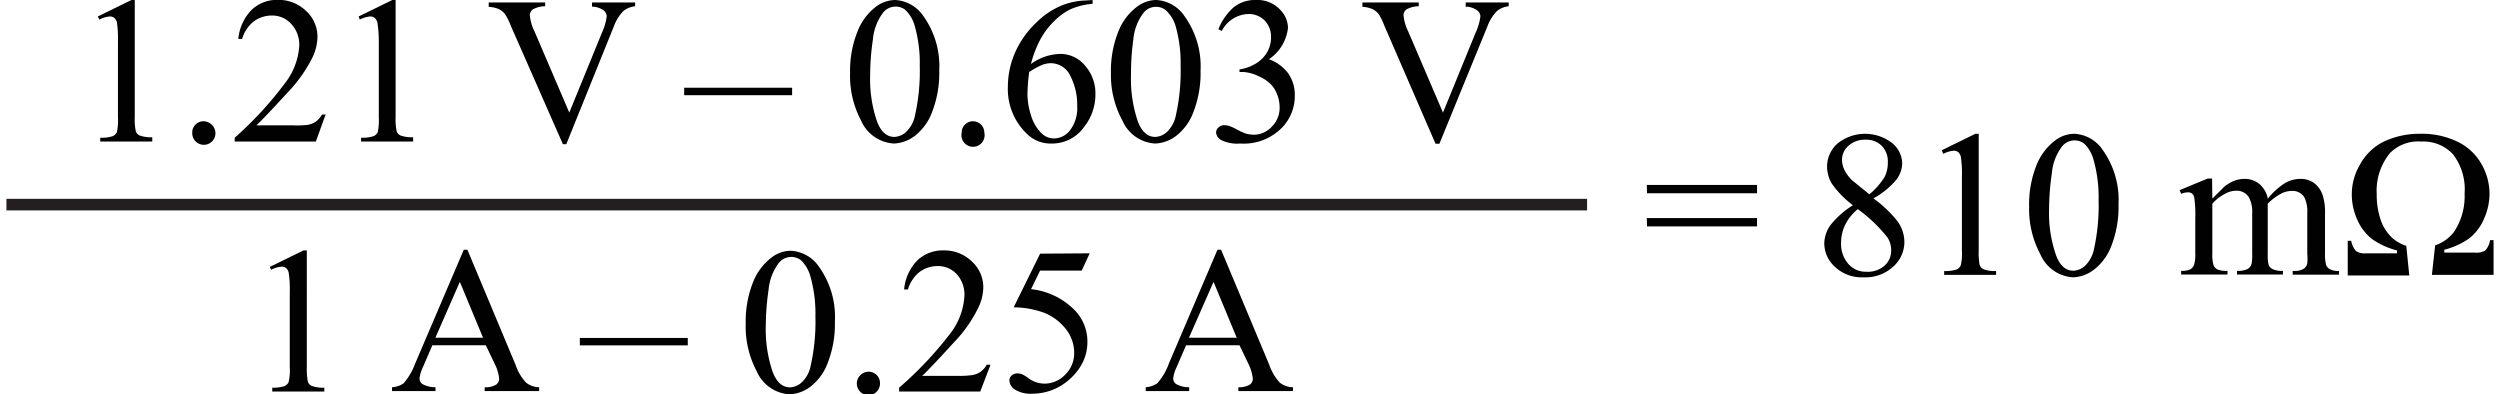 <svg id="af727437-babe-41e5-adc7-290410cb7243" data-name="Layer 1" xmlns="http://www.w3.org/2000/svg" width="2.98in" height="0.47in" viewBox="0 0 214.53 34.01"><path d="M141.49,18.74H151v.72h-9.49Zm0,2.86H151v.72h-9.49Z" transform="translate(0 -2.79)" fill="#010101"/><path d="M159.27,20.49a8.12,8.12,0,0,1-1.82-1.86,2.88,2.88,0,0,1-.41-1.46,2.65,2.65,0,0,1,.9-2,3.8,3.8,0,0,1,4.7-.05,2.31,2.31,0,0,1,.88,1.78,2.4,2.4,0,0,1-.48,1.36,6.86,6.86,0,0,1-2,1.64,10.68,10.68,0,0,1,2,1.88,3.08,3.08,0,0,1,.67,1.89,2.85,2.85,0,0,1-1,2.15,3.53,3.53,0,0,1-2.51.89,3.38,3.38,0,0,1-2.65-1.07,2.73,2.73,0,0,1-.75-1.86,2.79,2.79,0,0,1,.53-1.57A7.73,7.73,0,0,1,159.27,20.49Zm.42.34a4,4,0,0,0-1.08,1.34,3.45,3.45,0,0,0-.36,1.57,2.6,2.6,0,0,0,.62,1.81,2,2,0,0,0,1.58.68A2.16,2.16,0,0,0,162,25.7a1.72,1.72,0,0,0,.57-1.3,2,2,0,0,0-.33-1.14A12.8,12.8,0,0,0,159.69,20.83Zm1-1.28A6.26,6.26,0,0,0,162,18.06a2.7,2.7,0,0,0,.28-1.25,1.93,1.93,0,0,0-.52-1.44,1.89,1.89,0,0,0-1.41-.53,2.08,2.08,0,0,0-1.46.52,1.59,1.59,0,0,0-.56,1.21,2,2,0,0,0,.23.92,3.23,3.23,0,0,0,.66.87Z" transform="translate(0 -2.79)" fill="#010101"/><path d="M166.93,15.75l2.9-1.42h.29V24.4a5.73,5.73,0,0,0,.08,1.24.65.65,0,0,0,.35.38,2.87,2.87,0,0,0,1.07.15v.33h-4.48v-.33a3.14,3.14,0,0,0,1.09-.14.72.72,0,0,0,.34-.35,4.32,4.32,0,0,0,.1-1.28V18a9.33,9.33,0,0,0-.09-1.67.77.77,0,0,0-.22-.41.59.59,0,0,0-.39-.13,2.37,2.37,0,0,0-.91.27Z" transform="translate(0 -2.79)" fill="#010101"/><path d="M174.47,20.61a9.07,9.07,0,0,1,.61-3.51,5,5,0,0,1,1.64-2.2,2.76,2.76,0,0,1,1.63-.57,3.13,3.13,0,0,1,2.47,1.4,7.43,7.43,0,0,1,1.36,4.69,9.24,9.24,0,0,1-.6,3.53,4.66,4.66,0,0,1-1.52,2.1,3.12,3.12,0,0,1-1.79.66,3.28,3.28,0,0,1-2.84-2A8.22,8.22,0,0,1,174.47,20.61Zm1.72.22a11,11,0,0,0,.61,4c.33.88.83,1.31,1.49,1.31a1.58,1.58,0,0,0,1-.42,2.76,2.76,0,0,0,.77-1.43,17.39,17.39,0,0,0,.4-4.26,11.67,11.67,0,0,0-.42-3.4,3,3,0,0,0-.81-1.44,1.36,1.36,0,0,0-.87-.29,1.39,1.39,0,0,0-1.07.54,4.48,4.48,0,0,0-.86,2.29A21.74,21.74,0,0,0,176.19,20.83Z" transform="translate(0 -2.79)" fill="#010101"/><path d="M190.27,19.92c.59-.58.93-.92,1-1a3.41,3.41,0,0,1,.85-.52,2.5,2.5,0,0,1,.91-.18,2,2,0,0,1,1.3.44,2.23,2.23,0,0,1,.73,1.27,5.88,5.88,0,0,1,1.53-1.38,2.68,2.68,0,0,1,1.28-.33,2,2,0,0,1,1.14.33,2.17,2.17,0,0,1,.78,1.08,4.75,4.75,0,0,1,.2,1.59v3.47a3.3,3.3,0,0,0,.11,1,.75.75,0,0,0,.33.33,1.5,1.5,0,0,0,.77.14v.32h-4v-.32h.17a1.41,1.41,0,0,0,.8-.2.73.73,0,0,0,.29-.45,4.57,4.57,0,0,0,0-.85V21.21a2.88,2.88,0,0,0-.24-1.38,1.18,1.18,0,0,0-1.1-.57,2,2,0,0,0-.93.24,4.68,4.68,0,0,0-1.14.86l0,.1,0,.38v3.84a3.43,3.43,0,0,0,.09,1,.75.75,0,0,0,.35.33,1.85,1.85,0,0,0,.87.14v.32H192.4v-.32a1.84,1.84,0,0,0,.92-.16.76.76,0,0,0,.34-.47,4.39,4.39,0,0,0,.05-.87V21.21a2.65,2.65,0,0,0-.29-1.41,1.23,1.23,0,0,0-1.08-.56,1.92,1.92,0,0,0-.94.25,3.74,3.74,0,0,0-1.13.87v4.32a3.08,3.08,0,0,0,.11,1,.75.75,0,0,0,.33.35,2,2,0,0,0,.87.12v.32h-4v-.32a1.72,1.72,0,0,0,.77-.12.75.75,0,0,0,.34-.38,3,3,0,0,0,.11-1V21.6a10.2,10.2,0,0,0-.08-1.71.65.65,0,0,0-.19-.4.57.57,0,0,0-.36-.11,1.66,1.66,0,0,0-.59.13l-.13-.32,2.42-1h.38Z" transform="translate(0 -2.79)" fill="#010101"/><path d="M207,24l.26,2.55h-5.31V23.56h.3a1.78,1.78,0,0,0,.42.89,1.39,1.39,0,0,0,.87.19h2.66v-.25a6.51,6.51,0,0,1-2.18-1,4.33,4.33,0,0,1-1.26-1.68,5.3,5.3,0,0,1-.46-2.15,5.07,5.07,0,0,1,.71-2.58A4.71,4.71,0,0,1,205.07,15a7.21,7.21,0,0,1,3.17-.67,7,7,0,0,1,3.15.67,4.71,4.71,0,0,1,2.08,1.91,5.18,5.18,0,0,1,.71,2.59,5.28,5.28,0,0,1-.47,2.15,4.34,4.34,0,0,1-1.25,1.68,6.42,6.42,0,0,1-2.18,1v.25h2.66a1.45,1.45,0,0,0,.88-.19,1.78,1.78,0,0,0,.41-.89h.3V26.5h-5.32l.28-2.55a3.39,3.39,0,0,0,1.62-1.15,5.54,5.54,0,0,0,.92-3.31,4.94,4.94,0,0,0-1-3.39A3.48,3.48,0,0,0,208.28,15a3.4,3.4,0,0,0-2.69,1,5.1,5.1,0,0,0-1.14,3.52,6.75,6.75,0,0,0,.35,2.26,3.8,3.8,0,0,0,1,1.54A3.54,3.54,0,0,0,207,24Z" transform="translate(0 -2.79)" fill="#010101"/><path d="M7.88,4.21l2.9-1.42h.29V12.86a5,5,0,0,0,.09,1.25.62.62,0,0,0,.34.37,2.93,2.93,0,0,0,1.08.15V15H8.09v-.33a3.09,3.09,0,0,0,1.09-.14.77.77,0,0,0,.35-.34,5.08,5.08,0,0,0,.09-1.29V6.42a10.92,10.92,0,0,0-.08-1.67.78.78,0,0,0-.23-.41.59.59,0,0,0-.39-.13,2.29,2.29,0,0,0-.9.27Z" transform="translate(0 -2.79)" fill="#010101"/><path d="M17,13.25a1,1,0,0,1,.7.29,1,1,0,1,1-1.67.69.9.9,0,0,1,.28-.69A.94.94,0,0,1,17,13.25Z" transform="translate(0 -2.79)" fill="#010101"/><path d="M27.53,12.67,26.69,15h-7v-.33A30.92,30.92,0,0,0,24,10a5.85,5.85,0,0,0,1.26-3.28,2.61,2.61,0,0,0-.69-1.86,2.2,2.2,0,0,0-1.66-.73,2.62,2.62,0,0,0-1.58.51,3,3,0,0,0-1,1.51H20a4.14,4.14,0,0,1,1.13-2.49,3.14,3.14,0,0,1,2.27-.88,3.39,3.39,0,0,1,2.43.94,3,3,0,0,1,1,2.19,4.23,4.23,0,0,1-.42,1.81,12.17,12.17,0,0,1-2.11,3c-1.46,1.59-2.37,2.55-2.74,2.88h3.11A8.24,8.24,0,0,0,26,13.56a1.9,1.9,0,0,0,.69-.28,2,2,0,0,0,.53-.61Z" transform="translate(0 -2.79)" fill="#010101"/><path d="M30.38,4.21l2.9-1.42h.29V12.86a5,5,0,0,0,.09,1.25.62.62,0,0,0,.34.37,2.93,2.93,0,0,0,1.08.15V15H30.59v-.33a3.09,3.09,0,0,0,1.09-.14.77.77,0,0,0,.35-.34,5.08,5.08,0,0,0,.09-1.29V6.42A10.92,10.92,0,0,0,32,4.75a.78.78,0,0,0-.23-.41.59.59,0,0,0-.39-.13,2.29,2.29,0,0,0-.9.27Z" transform="translate(0 -2.79)" fill="#010101"/><path d="M54.23,3v.33a1.94,1.94,0,0,0-1,.4,3.7,3.7,0,0,0-.83,1.32L48.29,15.23H48L43.5,5A5.24,5.24,0,0,0,43,4a1.54,1.54,0,0,0-.54-.43,2.55,2.55,0,0,0-.86-.19V3h4.87v.33a2.19,2.19,0,0,0-1.08.28.64.64,0,0,0-.24.52,3.93,3.93,0,0,0,.4,1.37l3,7,2.82-6.9a4.71,4.71,0,0,0,.41-1.41.67.67,0,0,0-.25-.49,1.79,1.79,0,0,0-.87-.33l-.15,0V3Z" transform="translate(0 -2.79)" fill="#010101"/><path d="M67.77,11H58.46v-.64h9.31Z" transform="translate(0 -2.79)" fill="#010101"/><path d="M72.77,9.07a9.07,9.07,0,0,1,.62-3.51A4.9,4.9,0,0,1,75,3.37a2.8,2.8,0,0,1,1.64-.58,3.13,3.13,0,0,1,2.46,1.4,7.4,7.4,0,0,1,1.36,4.7,9.22,9.22,0,0,1-.6,3.52,4.6,4.6,0,0,1-1.52,2.11,3.18,3.18,0,0,1-1.79.65,3.29,3.29,0,0,1-2.84-2A8.19,8.19,0,0,1,72.77,9.07Zm1.73.22a11.36,11.36,0,0,0,.6,4c.34.87.83,1.31,1.5,1.31a1.59,1.59,0,0,0,1-.43,2.65,2.65,0,0,0,.77-1.43,17.31,17.31,0,0,0,.41-4.26,11.71,11.71,0,0,0-.42-3.4,3,3,0,0,0-.82-1.43,1.31,1.31,0,0,0-.87-.29,1.36,1.36,0,0,0-1.06.53,4.48,4.48,0,0,0-.87,2.3A21.58,21.58,0,0,0,74.5,9.29Z" transform="translate(0 -2.79)" fill="#010101"/><path d="M83.37,13.25a1,1,0,0,1,.7.29,1,1,0,0,1,.28.69,1,1,0,1,1-1.95,0,.9.9,0,0,1,.28-.69A.94.94,0,0,1,83.37,13.25Z" transform="translate(0 -2.79)" fill="#010101"/><path d="M93.69,2.79v.33a5.94,5.94,0,0,0-1.89.46,5.26,5.26,0,0,0-1.45,1.06,6.55,6.55,0,0,0-1.19,1.59,9.42,9.42,0,0,0-.79,2.08,4.47,4.47,0,0,1,2.54-.87,2.76,2.76,0,0,1,2.12,1,3.61,3.61,0,0,1,.9,2.53A4.46,4.46,0,0,1,93,13.68a3.39,3.39,0,0,1-2.88,1.49,2.88,2.88,0,0,1-2.07-.81,5.33,5.33,0,0,1-1.67-4.08,7.37,7.37,0,0,1,.64-3,8,8,0,0,1,1.83-2.56,6.77,6.77,0,0,1,2.28-1.5,6.05,6.05,0,0,1,2-.39ZM88.22,9a16,16,0,0,0-.15,1.91,6.06,6.06,0,0,0,.31,1.84,3.54,3.54,0,0,0,.93,1.56,1.52,1.52,0,0,0,1.09.42A1.76,1.76,0,0,0,91.76,14a3.14,3.14,0,0,0,.6-2.06,5.45,5.45,0,0,0-.59-2.6,1.87,1.87,0,0,0-1.7-1.1,2.23,2.23,0,0,0-.72.14A7.1,7.1,0,0,0,88.22,9Z" transform="translate(0 -2.79)" fill="#010101"/><path d="M95.27,9.07a9.07,9.07,0,0,1,.62-3.51,4.9,4.9,0,0,1,1.63-2.19,2.8,2.8,0,0,1,1.64-.58,3.13,3.13,0,0,1,2.46,1.4A7.4,7.4,0,0,1,103,8.89a9.22,9.22,0,0,1-.6,3.52,4.6,4.6,0,0,1-1.52,2.11,3.18,3.18,0,0,1-1.79.65,3.29,3.29,0,0,1-2.84-2A8.19,8.19,0,0,1,95.27,9.07ZM97,9.29a11.36,11.36,0,0,0,.6,4c.34.87.83,1.31,1.5,1.31a1.59,1.59,0,0,0,1-.43,2.65,2.65,0,0,0,.77-1.43,17.31,17.31,0,0,0,.41-4.26,11.71,11.71,0,0,0-.42-3.4A3,3,0,0,0,100,3.67a1.31,1.31,0,0,0-.87-.29,1.36,1.36,0,0,0-1.06.53,4.48,4.48,0,0,0-.87,2.3A21.58,21.58,0,0,0,97,9.29Z" transform="translate(0 -2.79)" fill="#010101"/><path d="M104.54,5.31a5,5,0,0,1,1.28-1.86,2.91,2.91,0,0,1,1.94-.66,2.69,2.69,0,0,1,2.2.94,2.24,2.24,0,0,1,.58,1.48A3.76,3.76,0,0,1,108.9,7.9a3.59,3.59,0,0,1,1.67,1.23,3.23,3.23,0,0,1,.56,1.88,3.93,3.93,0,0,1-1,2.68,4.62,4.62,0,0,1-3.71,1.48,3.11,3.11,0,0,1-1.64-.3.82.82,0,0,1-.44-.64.6.6,0,0,1,.21-.45.69.69,0,0,1,.5-.19,1.39,1.39,0,0,1,.44.07,4.5,4.5,0,0,1,.68.32,5.46,5.46,0,0,0,.73.33,2.61,2.61,0,0,0,.69.1,2.1,2.1,0,0,0,1.56-.7,2.27,2.27,0,0,0,.67-1.64,3.11,3.11,0,0,0-.31-1.36A2.44,2.44,0,0,0,109,10a3.5,3.5,0,0,0-1-.64A3.37,3.37,0,0,0,106.64,9h-.28V8.78a3.78,3.78,0,0,0,1.39-.5,2.74,2.74,0,0,0,1-1A2.56,2.56,0,0,0,109.08,6a2,2,0,0,0-.57-1.46A1.91,1.91,0,0,0,107.1,4a2.67,2.67,0,0,0-2.27,1.46Z" transform="translate(0 -2.79)" fill="#010101"/><path d="M129.58,3v.33a1.9,1.9,0,0,0-1,.4,3.7,3.7,0,0,0-.83,1.32l-4.15,10.14h-.33L118.85,5a5.24,5.24,0,0,0-.49-1,1.63,1.63,0,0,0-.54-.43,2.55,2.55,0,0,0-.86-.19V3h4.86v.33a2.14,2.14,0,0,0-1.07.28.64.64,0,0,0-.24.52,3.93,3.93,0,0,0,.4,1.37l3,7,2.82-6.9a4.71,4.71,0,0,0,.41-1.41.69.69,0,0,0-.26-.49,1.75,1.75,0,0,0-.86-.33l-.15,0V3Z" transform="translate(0 -2.79)" fill="#010101"/><path d="M22.72,25.81l2.9-1.42h.29V34.46A5.85,5.85,0,0,0,26,35.71a.63.63,0,0,0,.35.37,2.87,2.87,0,0,0,1.07.15v.33H22.93v-.33A3.14,3.14,0,0,0,24,36.09a.74.74,0,0,0,.34-.34,4.45,4.45,0,0,0,.1-1.29V28a9.33,9.33,0,0,0-.09-1.67.71.71,0,0,0-.22-.41.59.59,0,0,0-.39-.13,2.37,2.37,0,0,0-.91.27Z" transform="translate(0 -2.79)" fill="#010101"/><path d="M41.35,32.57H36.74l-.81,1.88a3,3,0,0,0-.3,1,.59.59,0,0,0,.26.47,2.23,2.23,0,0,0,1.12.27v.33H33.26v-.33a1.88,1.88,0,0,0,1-.34,5.44,5.44,0,0,0,1-1.71l4.19-9.81h.31l4.15,9.91a4.23,4.23,0,0,0,.91,1.55,1.83,1.83,0,0,0,1.13.4v.33h-4.7v-.33a1.74,1.74,0,0,0,1-.23.62.62,0,0,0,.25-.5,3.56,3.56,0,0,0-.35-1.22Zm-.24-.65-2-4.82L37,31.92Z" transform="translate(0 -2.79)" fill="#010101"/><path d="M58.77,32.58H49.46v-.64h9.31Z" transform="translate(0 -2.79)" fill="#010101"/><path d="M63.77,30.67a9.07,9.07,0,0,1,.62-3.51A4.9,4.9,0,0,1,66,25a2.74,2.74,0,0,1,1.64-.58,3.13,3.13,0,0,1,2.46,1.4,7.4,7.4,0,0,1,1.36,4.7,9.22,9.22,0,0,1-.6,3.52,4.6,4.6,0,0,1-1.52,2.11,3.18,3.18,0,0,1-1.79.65,3.29,3.29,0,0,1-2.84-2A8.19,8.19,0,0,1,63.77,30.67Zm1.73.22a11.36,11.36,0,0,0,.6,4c.34.87.83,1.31,1.5,1.31a1.59,1.59,0,0,0,1-.43,2.65,2.65,0,0,0,.77-1.43,17.31,17.31,0,0,0,.41-4.26,11.71,11.71,0,0,0-.42-3.4,3.09,3.09,0,0,0-.82-1.44,1.37,1.37,0,0,0-1.93.25,4.48,4.48,0,0,0-.87,2.29A21.82,21.82,0,0,0,65.5,30.89Z" transform="translate(0 -2.79)" fill="#010101"/><path d="M74.37,34.85a1,1,0,0,1,.7.29,1,1,0,0,1,.28.69,1,1,0,1,1-1.67-.7A1,1,0,0,1,74.37,34.85Z" transform="translate(0 -2.79)" fill="#010101"/><path d="M84.88,34.26,84,36.56H77v-.33a31.46,31.46,0,0,0,4.37-4.62,5.85,5.85,0,0,0,1.26-3.28A2.61,2.61,0,0,0,82,26.47a2.2,2.2,0,0,0-1.66-.73,2.62,2.62,0,0,0-1.58.51,3,3,0,0,0-1,1.51h-.33a4.11,4.11,0,0,1,1.13-2.5,3.17,3.17,0,0,1,2.27-.87,3.39,3.39,0,0,1,2.43.94,3,3,0,0,1,1,2.19,4.11,4.11,0,0,1-.43,1.81,11.66,11.66,0,0,1-2.11,3c-1.45,1.59-2.37,2.55-2.73,2.88H82a8,8,0,0,0,1.33-.07,1.76,1.76,0,0,0,.69-.28,1.84,1.84,0,0,0,.54-.62Z" transform="translate(0 -2.79)" fill="#010101"/><path d="M93.44,24.64l-.69,1.49H89.16l-.78,1.6a6.22,6.22,0,0,1,3.69,1.74,3.87,3.87,0,0,1,1.17,2.81A4,4,0,0,1,92.86,34a4.69,4.69,0,0,1-1,1.36,5,5,0,0,1-1.29.91,4.83,4.83,0,0,1-2.08.48A2.6,2.6,0,0,1,87,36.4a1,1,0,0,1-.49-.8.56.56,0,0,1,.21-.43A.69.69,0,0,1,87.2,35a1,1,0,0,1,.4.07,3.15,3.15,0,0,1,.58.36,2.37,2.37,0,0,0,1.34.45,2.46,2.46,0,0,0,1.8-.77,2.58,2.58,0,0,0,.78-1.9,3.31,3.31,0,0,0-.69-2,4.5,4.5,0,0,0-1.92-1.45,7.84,7.84,0,0,0-2.61-.46l2.28-4.63Z" transform="translate(0 -2.79)" fill="#010101"/><path d="M106.36,32.57h-4.61l-.81,1.88a3,3,0,0,0-.3,1,.59.59,0,0,0,.26.47,2.23,2.23,0,0,0,1.12.27v.33H98.27v-.33a2,2,0,0,0,1-.34,5.28,5.28,0,0,0,1-1.71l4.19-9.81h.31l4.15,9.91a4.38,4.38,0,0,0,.91,1.55,1.83,1.83,0,0,0,1.14.4v.33h-4.71v-.33a1.81,1.81,0,0,0,1-.23.64.64,0,0,0,.25-.5,3.81,3.81,0,0,0-.35-1.22Zm-.24-.65-2-4.82L102,31.92Z" transform="translate(0 -2.79)" fill="#010101"/><line y1="17.65" x2="136.34" y2="17.65" fill="none" stroke="#231f20" stroke-miterlimit="10"/></svg>